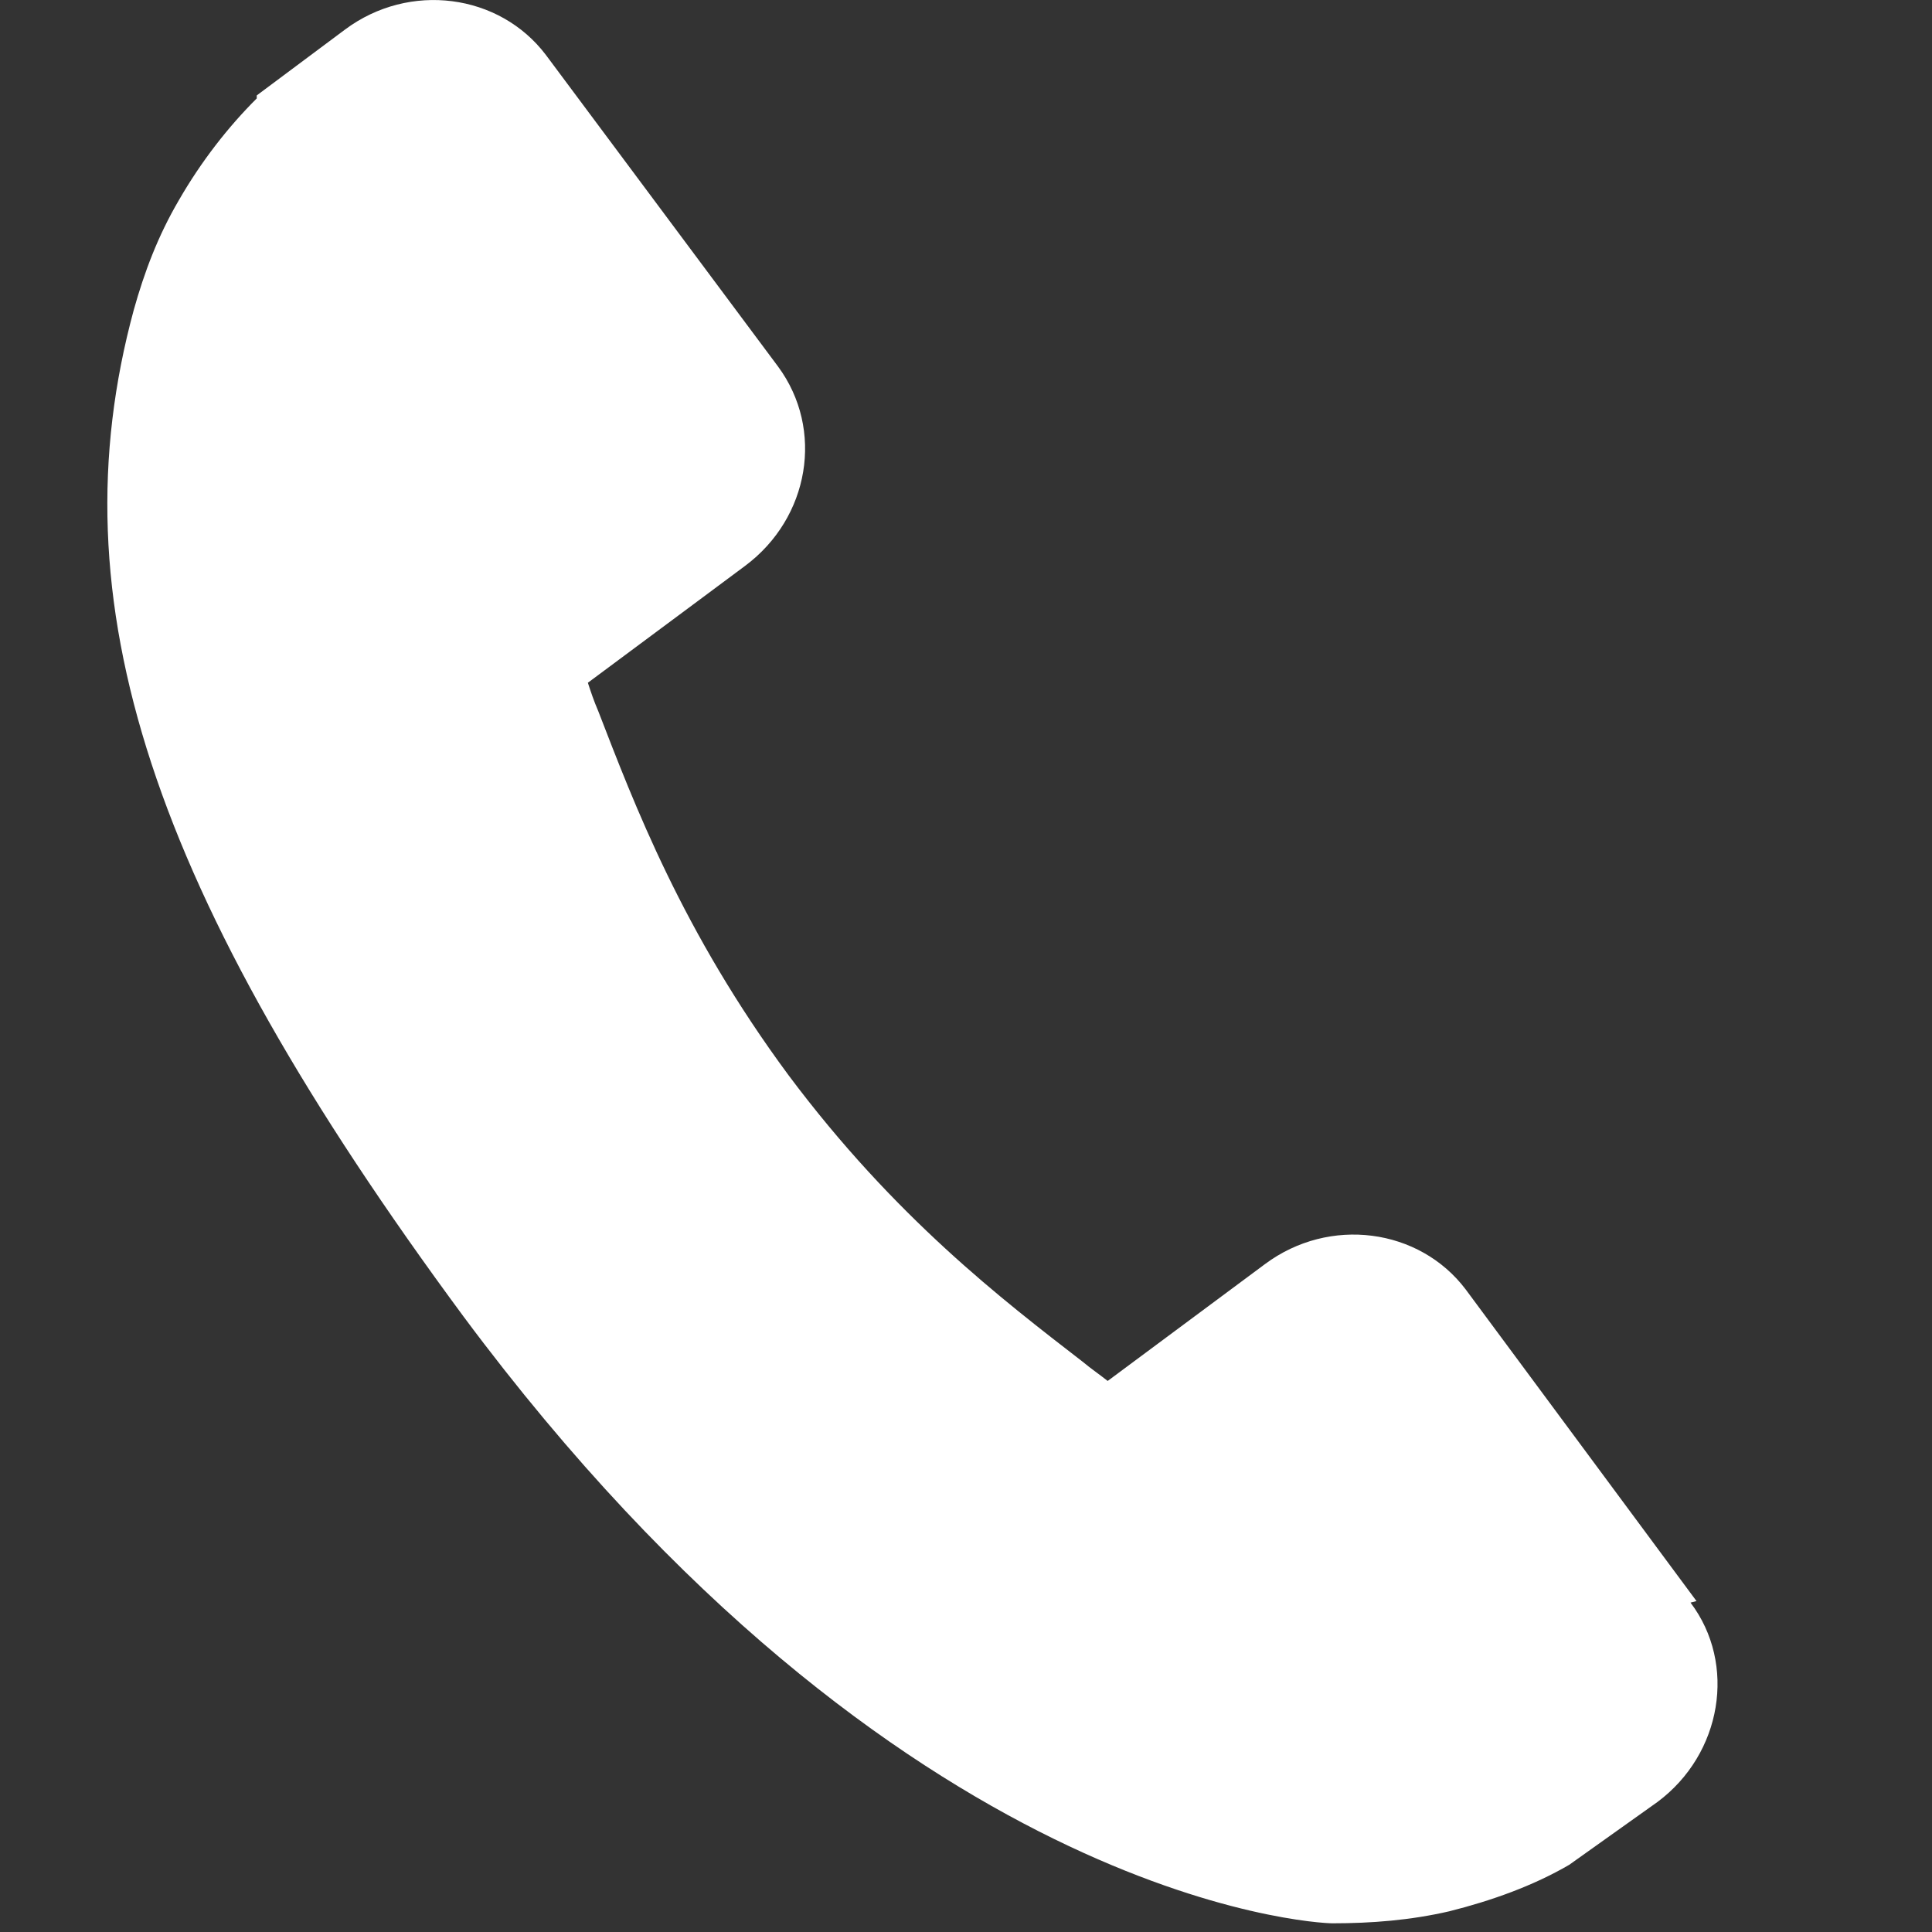 <svg width="18" height="18" viewBox="0 0 18 18" fill="none" xmlns="http://www.w3.org/2000/svg">
<rect x="0" y="0" width="18" height="18" fill="#333333" stroke="none"/>
<path d="M15.806 14.917L13.656 12.014C13.224 11.442 12.386 11.33 11.786 11.777L10.32 12.866C10.25 12.81 10.167 12.754 10.083 12.684C9.343 12.112 8.338 11.344 7.347 10.018C6.356 8.678 5.909 7.491 5.574 6.626C5.532 6.528 5.504 6.444 5.477 6.361L6.454 5.635L6.942 5.272C7.542 4.825 7.682 4.002 7.249 3.415L5.086 0.512C4.653 -0.06 3.815 -0.172 3.215 0.275L2.392 0.889V0.917C2.126 1.182 1.875 1.503 1.666 1.866C1.47 2.201 1.345 2.536 1.247 2.885C0.507 5.607 1.401 8.315 4.318 12.265C8.366 17.709 12.246 17.919 12.414 17.919C12.777 17.919 13.14 17.891 13.503 17.807C13.894 17.709 14.284 17.57 14.62 17.374L15.443 16.788C16.043 16.341 16.183 15.504 15.75 14.931" fill="white"/>
</svg>
